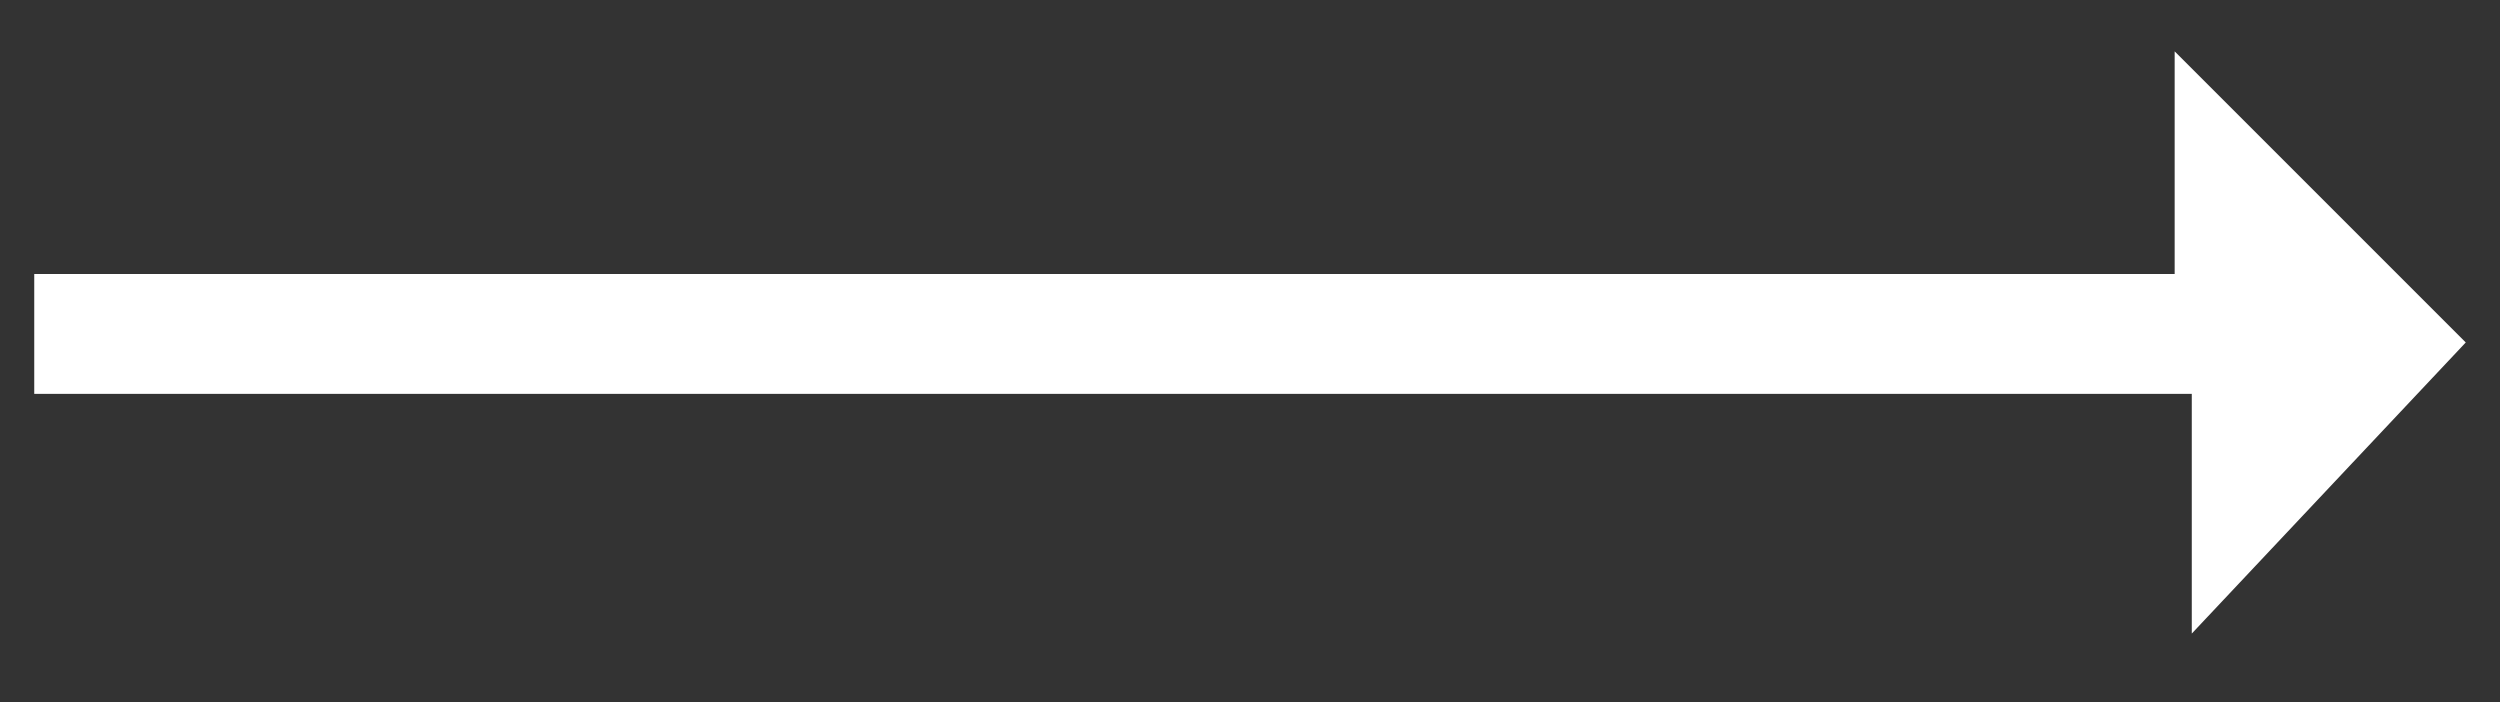 <?xml version="1.0" encoding="utf-8"?>
<!-- Generator: Adobe Illustrator 25.0.0, SVG Export Plug-In . SVG Version: 6.00 Build 0)  -->
<svg version="1.1" id="Ebene_1" xmlns="http://www.w3.org/2000/svg" xmlns:xlink="http://www.w3.org/1999/xlink" x="0px" y="0px"
	 viewBox="0 0 14.6 4.1" style="enable-background:new 0 0 14.6 4.1;" xml:space="preserve">
<rect x="0" y="0" width="14.6" height="4.1" fill="#333333" stroke="none"/>
<style type="text/css">
	.st0{fill:#010202;}
	.st1{opacity:0.764;fill:#FFFFFF;enable-background:new    ;}
	.st2{clip-path:url(#SVGID_2_);}
	.st3{fill:#1C1C1C;}
	.st4{clip-path:url(#SVGID_4_);}
	.st5{fill:#00998E;}
	.st6{fill:#1D1E1B;}
	.st7{fill:#FFFFFF;}
	.st8{fill:#009A8F;}
</style>
<path id="Pfad_52" class="st7" d="M14.4,2l-1.7-1.7v1.3H0.2v0.7h12.6v1.4L14.4,2z"/>
</svg>
